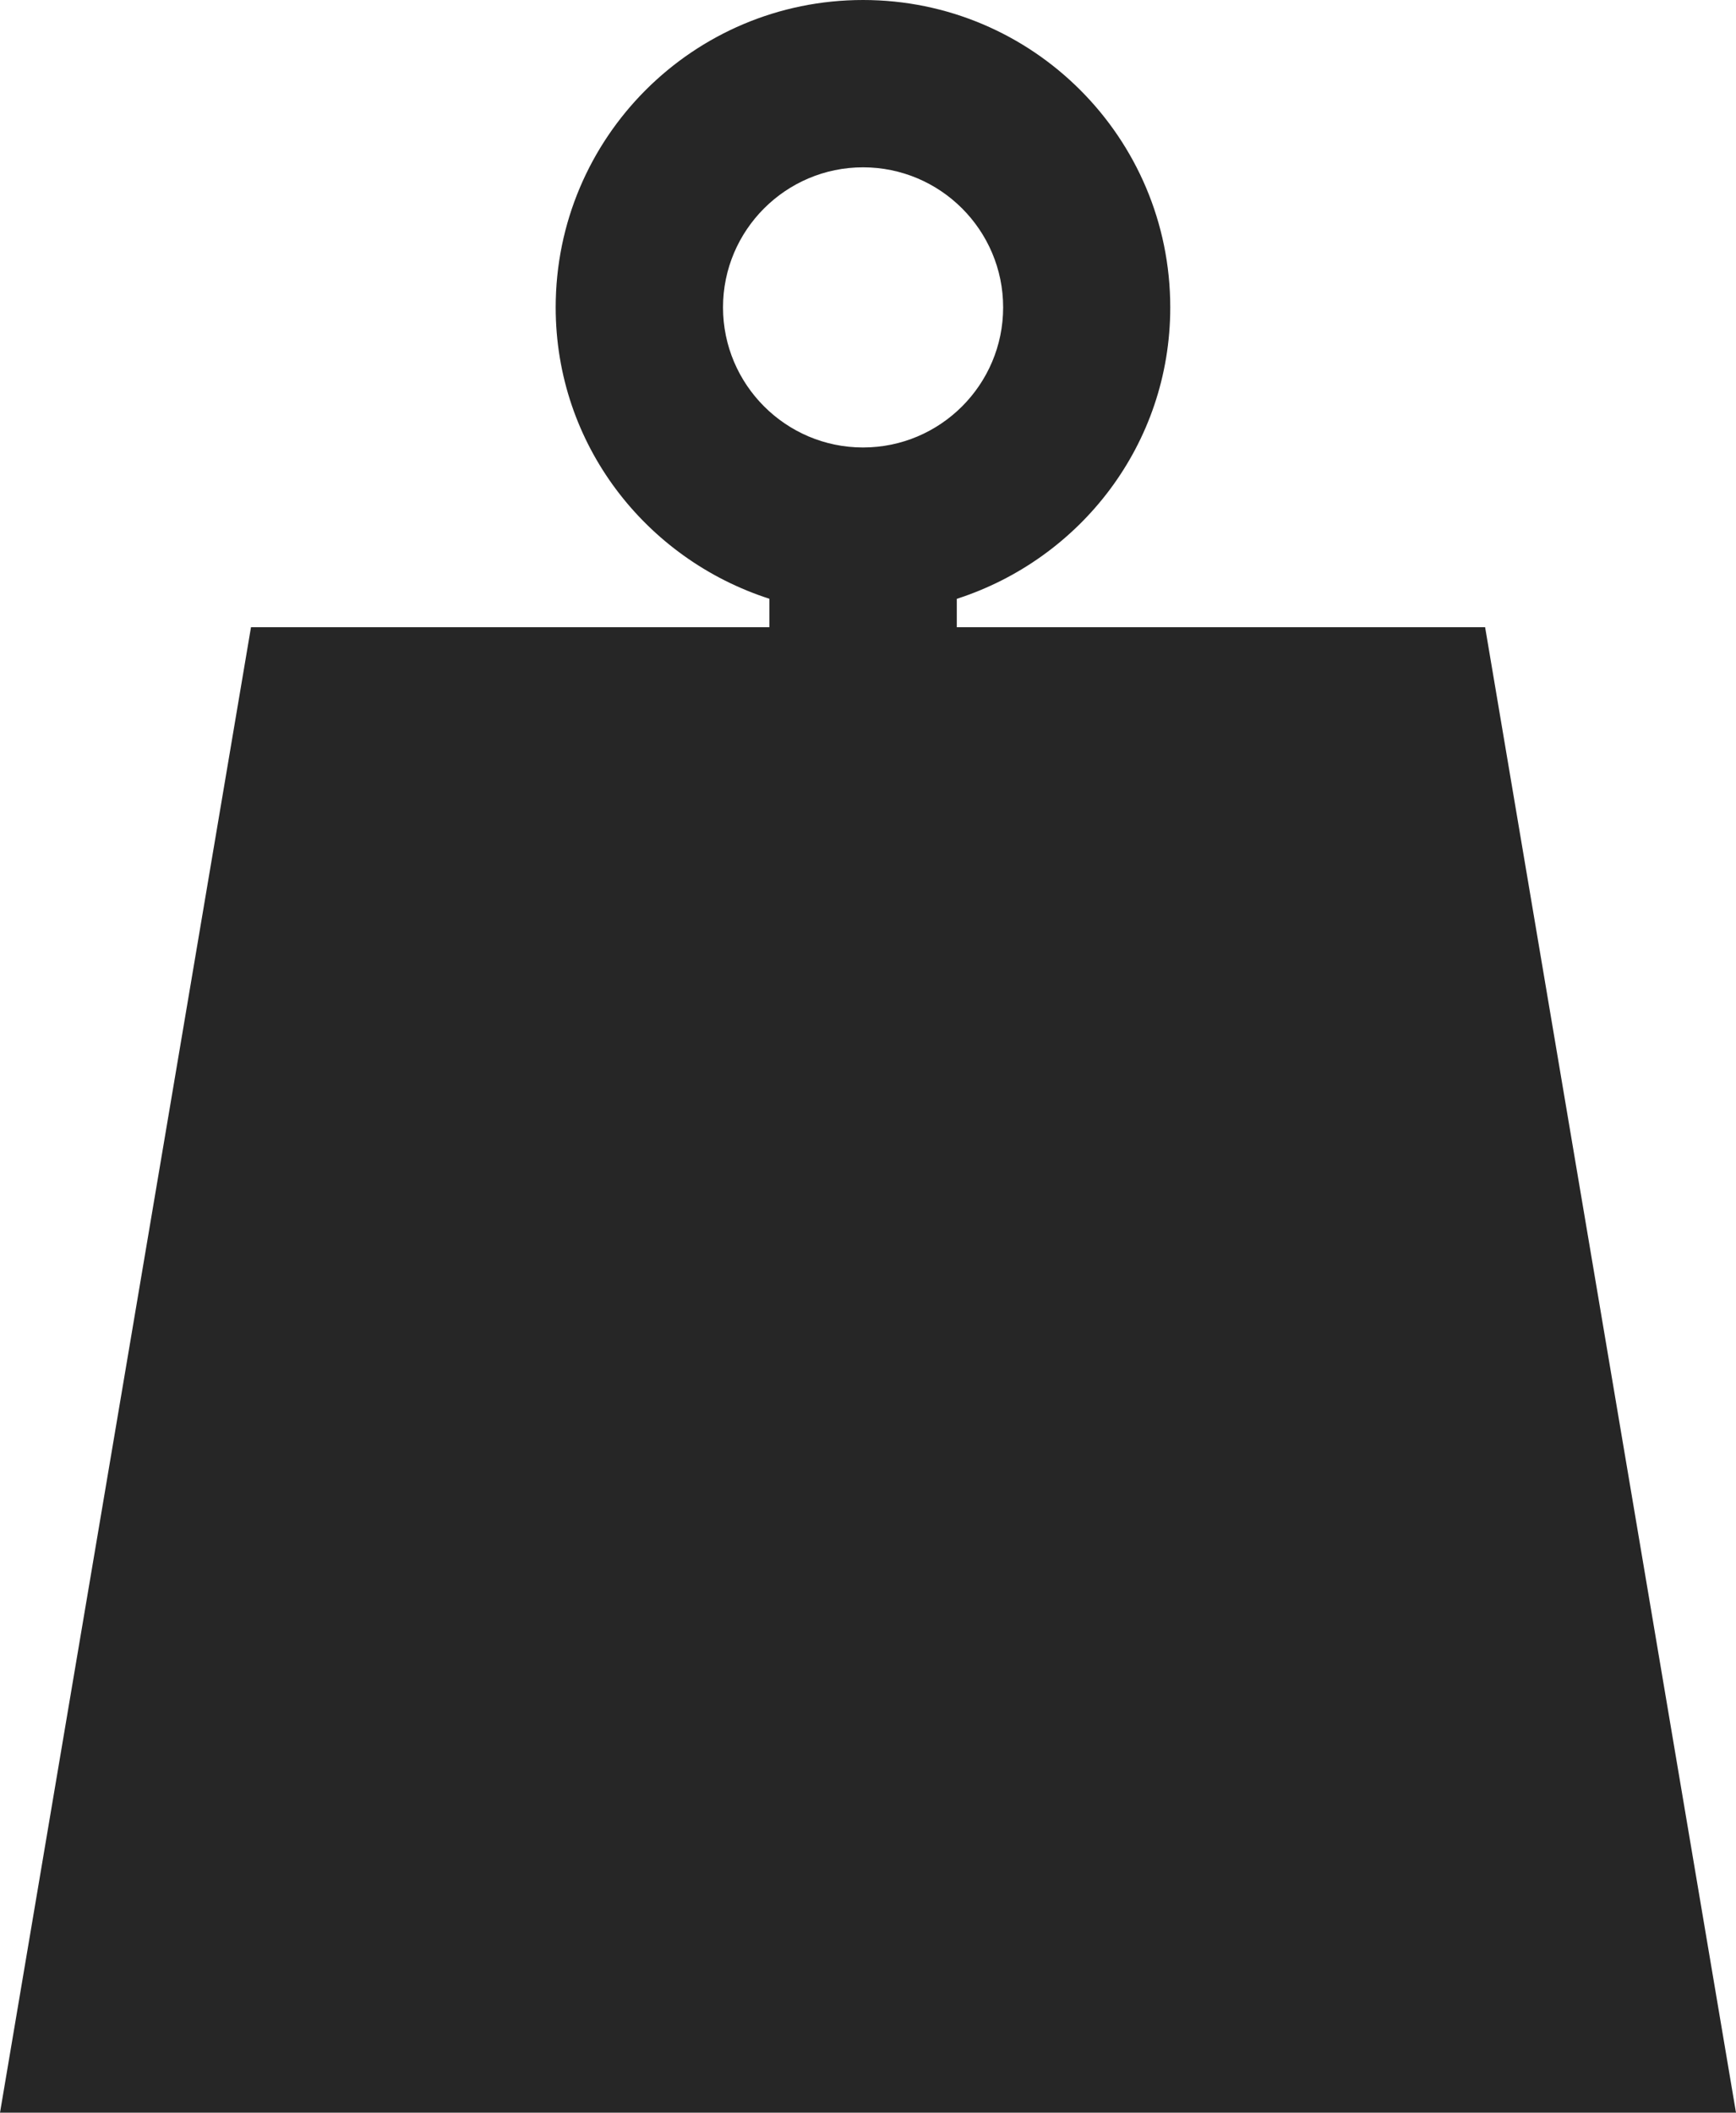 <?xml version="1.0" encoding="iso-8859-1"?>
<!-- Generator: Adobe Illustrator 16.0.4, SVG Export Plug-In . SVG Version: 6.00 Build 0)  -->
<!DOCTYPE svg PUBLIC "-//W3C//DTD SVG 1.1//EN" "http://www.w3.org/Graphics/SVG/1.1/DTD/svg11.dtd">
<svg version="1.1" id="Capa_1" xmlns="http://www.w3.org/2000/svg" xmlns:xlink="http://www.w3.org/1999/xlink" x="0px" y="0px"
	 width="32.287px" height="39.281px" viewBox="0 0 32.287 39.281" style="enable-background:new 0 0 32.287 39.281;"
	 xml:space="preserve">
<path style="fill:#262626;" d="M27.621,11.662h-9.826v-0.528c2.3-0.742,3.97-2.873,3.97-5.419C21.765,2.559,19.206,0,16.051,0
	c-3.158,0-5.716,2.559-5.716,5.715c0,2.546,1.673,4.676,3.975,5.418v0.529H4.668L0,39.281h32.287L27.621,11.662z M13.447,5.715
	c0-1.436,1.169-2.604,2.604-2.604c1.438,0,2.606,1.169,2.606,2.604c0,1.437-1.169,2.605-2.606,2.605
	C14.616,8.32,13.447,7.151,13.447,5.715z"/>
<g>
</g>
<g>
</g>
<g>
</g>
<g>
</g>
<g>
</g>
<g>
</g>
<g>
</g>
<g>
</g>
<g>
</g>
<g>
</g>
<g>
</g>
<g>
</g>
<g>
</g>
<g>
</g>
<g>
</g>
</svg>
